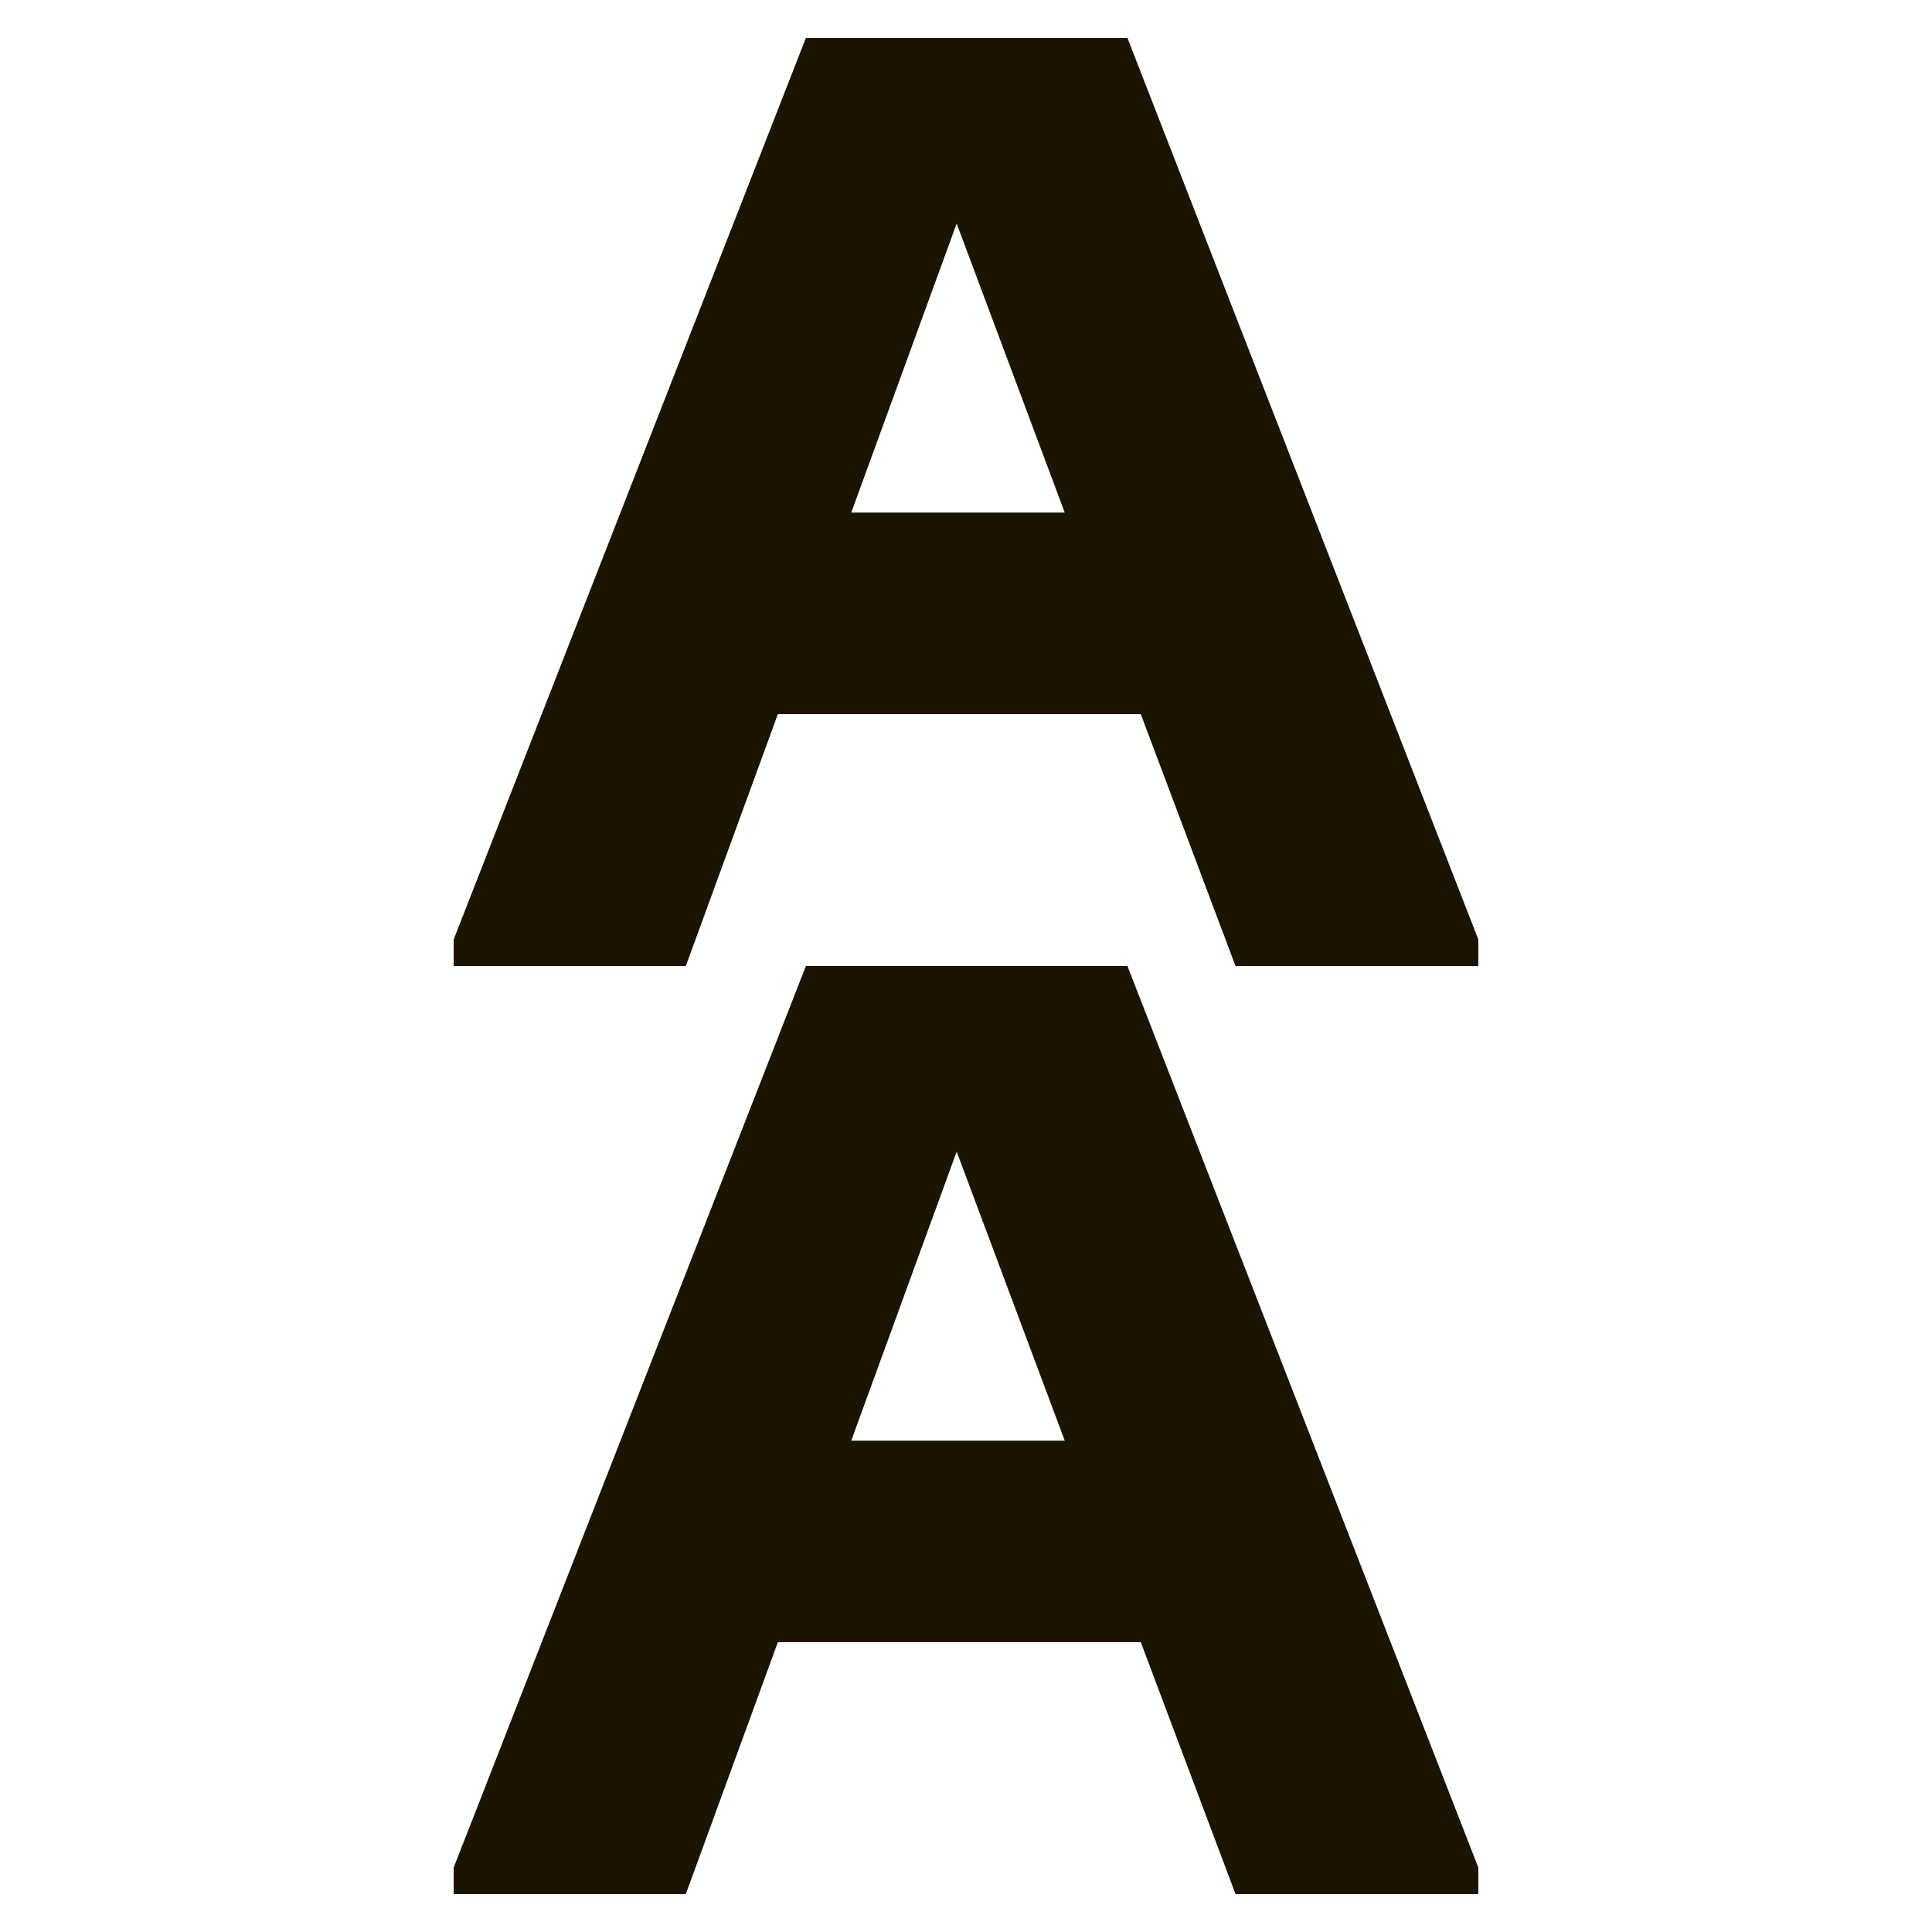 <svg width="500" height="500" viewBox="0 0 500 500" fill="none" xmlns="http://www.w3.org/2000/svg">
<path d="M220.306 132.653L247.583 57.853L275.551 132.653H220.306ZM117.412 250H177.491L201.315 184.808H295.232L319.747 250H382.588V243.138L291.779 9.816H208.566L117.412 243.138V250ZM220.306 372.837L247.583 298.037L275.551 372.837H220.306ZM117.412 490.184H177.491L201.315 424.992H295.232L319.747 490.184H382.588V483.322L291.779 250H208.566L117.412 483.322V490.184Z" fill="#1B1400"/>
</svg>
